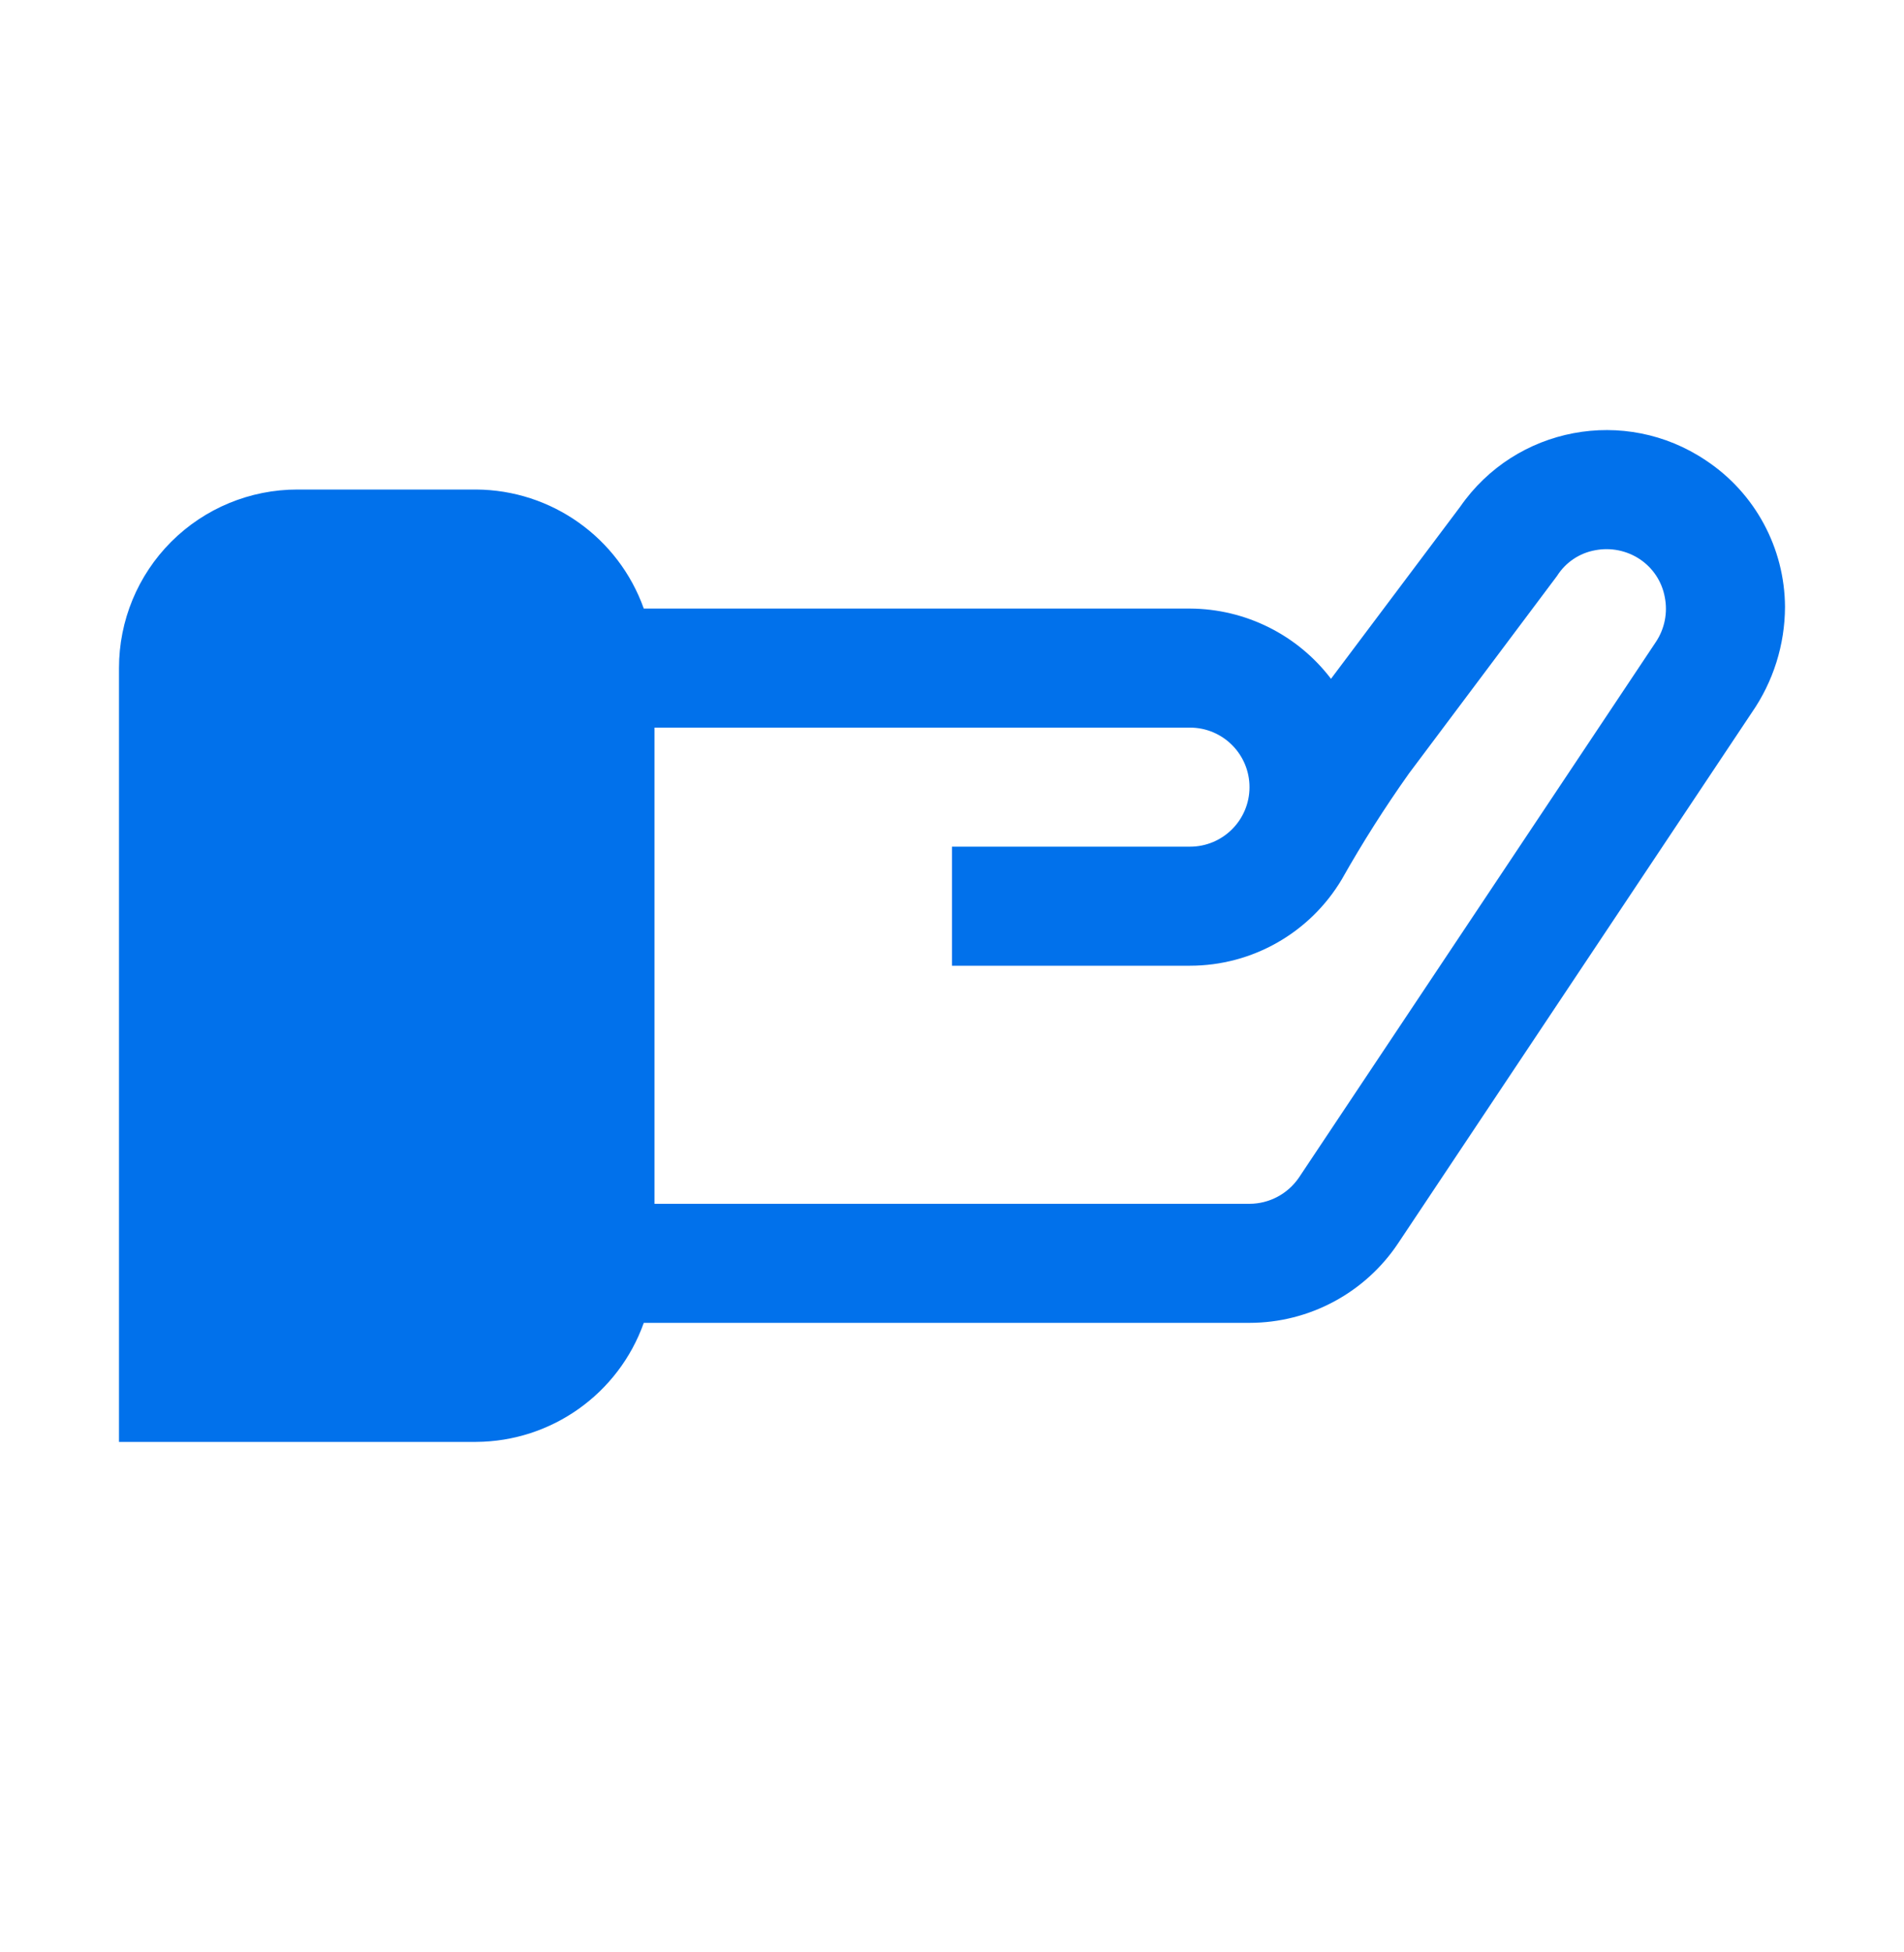 <svg width="40" height="41" viewBox="0 0 40 41" fill="none" xmlns="http://www.w3.org/2000/svg">
<path fill-rule="evenodd" clip-rule="evenodd" d="M35.837 9.668C34.139 8.527 31.84 8.961 30.675 10.643L27.962 14.255C27.258 13.33 26.163 12.785 25 12.78H13.525C12.993 11.288 11.584 10.288 10 10.28H6.25C5.255 10.279 4.3 10.674 3.597 11.377C2.893 12.081 2.499 13.035 2.5 14.03V30.28H10C11.584 30.272 12.993 29.272 13.525 27.78H26.25C27.506 27.779 28.679 27.151 29.375 26.105L36.8 14.968C37.254 14.314 37.498 13.538 37.5 12.743C37.493 11.505 36.87 10.351 35.837 9.668ZM34.788 13.48L27.288 24.73C27.053 25.073 26.665 25.279 26.25 25.28H13.75V15.28H25C25.69 15.28 26.25 15.84 26.25 16.53C26.25 17.221 25.69 17.78 25 17.78H20V20.28H25C26.308 20.28 27.518 19.591 28.188 18.468C28.62 17.702 29.091 16.96 29.6 16.243L32.712 12.093C32.892 11.809 33.182 11.614 33.513 11.555C33.837 11.493 34.174 11.56 34.45 11.743C34.726 11.927 34.916 12.216 34.975 12.543C35.039 12.868 34.971 13.205 34.788 13.48Z" fill="#0171EB"/>
</svg>
